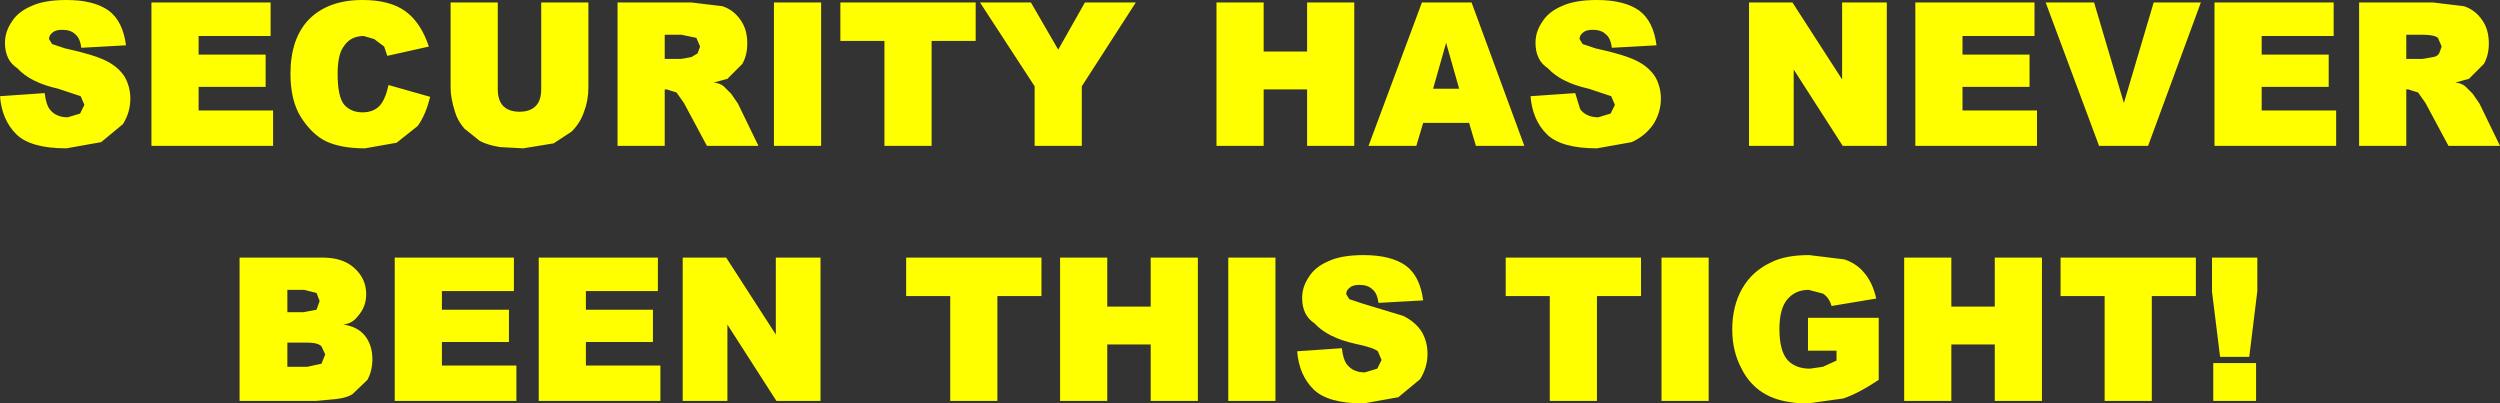 <?xml version="1.0" encoding="UTF-8" standalone="no"?>
<svg xmlns:xlink="http://www.w3.org/1999/xlink" height="32.5px" width="201.4px" xmlns="http://www.w3.org/2000/svg">
  <rect width="100%" height="100%" fill="#333333" stroke="none"/>
  <g transform="matrix(1.0, 0.0, 0.0, 1.0, -151.7, -121.35)">
    <path d="M350.2 121.85 Q351.1 122.15 351.65 122.95 352.2 123.7 352.2 124.85 352.2 125.8 351.8 126.5 L350.6 127.7 349.5 128.0 Q350.0 128.05 350.3 128.3 L350.9 128.9 351.45 129.7 353.1 133.1 348.95 133.1 347.1 129.65 346.5 128.8 345.7 128.55 345.55 128.55 345.55 133.1 341.75 133.1 341.75 121.55 347.7 121.55 350.2 121.85 M348.1 124.4 Q347.8 124.15 346.9 124.15 L345.55 124.15 345.55 126.1 346.85 126.1 347.7 125.95 Q348.05 125.9 348.2 125.65 L348.4 125.1 348.1 124.4 M333.9 128.35 L333.9 130.25 339.9 130.25 339.9 133.1 330.1 133.1 330.1 121.55 339.7 121.55 339.7 124.25 333.9 124.25 333.9 125.75 339.3 125.75 339.3 128.35 333.9 128.35 M330.55 150.1 L329.9 144.85 329.9 142.1 333.55 142.1 333.55 144.8 332.9 150.1 330.55 150.1 M330.0 150.6 L333.45 150.6 333.45 153.65 330.0 153.65 330.0 150.6 M219.4 121.55 L230.3 121.55 230.3 124.65 226.75 124.65 226.75 133.1 222.95 133.1 222.95 124.65 219.4 124.65 219.4 121.55 M217.85 121.55 L217.85 133.1 214.05 133.1 214.05 121.55 217.85 121.55 M210.6 128.9 L211.15 129.7 212.8 133.1 208.65 133.1 206.8 129.65 206.2 128.8 205.4 128.55 205.25 128.55 205.25 133.1 201.45 133.1 201.45 121.55 207.4 121.55 209.9 121.85 Q210.8 122.15 211.35 122.95 211.9 123.7 211.9 124.85 211.9 125.8 211.5 126.5 L210.3 127.7 209.2 128.0 Q209.7 128.05 210.0 128.3 L210.6 128.9 M243.2 121.55 L238.85 128.3 238.85 133.1 235.05 133.1 235.05 128.3 230.65 121.55 234.75 121.55 236.95 125.35 239.1 121.55 243.2 121.55 M182.65 125.1 L181.85 124.5 181.0 124.25 Q179.9 124.25 179.35 125.15 178.9 125.8 178.9 127.3 178.9 129.1 179.4 129.75 179.95 130.4 180.9 130.4 181.8 130.4 182.3 129.85 182.75 129.35 183.0 128.2 L186.35 129.15 Q186.0 130.6 185.35 131.5 L183.65 132.85 181.1 133.3 Q179.2 133.3 178.0 132.75 176.85 132.2 175.95 130.8 175.1 129.45 175.1 127.3 175.1 124.45 176.6 122.9 178.15 121.35 180.9 121.35 183.1 121.35 184.35 122.25 185.6 123.15 186.25 125.1 L182.9 125.85 182.65 125.1 M188.0 121.55 L191.8 121.55 191.8 128.55 Q191.8 129.45 192.25 129.9 192.7 130.35 193.55 130.35 194.4 130.35 194.85 129.9 195.3 129.45 195.3 128.55 L195.3 121.55 199.1 121.55 199.1 128.4 Q199.1 129.45 198.75 130.35 198.45 131.25 197.75 131.95 L196.3 132.9 193.85 133.3 192.0 133.2 Q191.0 133.05 190.35 132.7 L189.1 131.7 Q188.55 131.05 188.35 130.35 188.0 129.25 188.0 128.4 L188.0 121.55 M173.1 128.35 L167.7 128.35 167.7 130.25 173.7 130.25 173.7 133.1 163.9 133.1 163.9 121.55 173.5 121.55 173.5 124.25 167.7 124.25 167.7 125.75 173.1 125.75 173.1 128.35 M207.9 125.65 L208.1 125.1 207.8 124.4 206.6 124.15 205.25 124.15 205.25 126.1 206.55 126.1 207.4 125.95 207.9 125.65 M204.7 144.8 L198.9 144.8 198.9 146.3 204.3 146.3 204.3 148.9 198.9 148.9 198.9 150.8 204.9 150.8 204.9 153.65 195.1 153.65 195.1 142.1 204.7 142.1 204.7 144.8 M206.7 142.1 L210.2 142.1 214.2 148.3 214.2 142.1 217.8 142.1 217.8 153.65 214.25 153.65 210.3 147.5 210.3 153.65 206.7 153.65 206.7 142.1 M193.3 153.65 L183.5 153.65 183.5 142.1 193.1 142.1 193.1 144.8 187.3 144.8 187.3 146.3 192.7 146.3 192.7 148.9 187.3 148.9 187.3 150.8 193.3 150.8 193.3 153.65 M180.5 146.85 Q180.1 147.4 179.35 147.5 180.5 147.65 181.1 148.4 181.7 149.15 181.7 150.3 181.7 151.2 181.3 151.95 L180.1 153.1 Q179.65 153.4 178.75 153.5 L177.15 153.65 171.0 153.65 171.0 142.1 177.65 142.1 Q179.35 142.1 180.25 142.95 181.2 143.8 181.2 145.05 181.2 146.1 180.5 146.85 M177.2 146.3 L177.45 145.6 177.2 144.95 176.2 144.7 174.85 144.7 174.85 146.5 176.15 146.5 177.2 146.3 M177.6 150.65 L177.9 149.9 177.6 149.25 Q177.3 148.95 176.45 148.95 L174.85 148.95 174.85 150.9 176.45 150.9 177.6 150.65 M248.2 142.1 L248.2 153.65 244.4 153.65 244.4 149.1 240.9 149.1 240.9 153.65 237.1 153.65 237.1 142.1 240.9 142.1 240.9 146.05 244.4 146.05 244.4 142.1 248.2 142.1 M232.05 153.65 L228.25 153.65 228.25 145.2 224.7 145.2 224.7 142.1 235.6 142.1 235.6 145.2 232.05 145.2 232.05 153.65 M303.7 121.55 L303.7 133.1 300.15 133.1 296.2 126.95 296.2 133.1 292.6 133.1 292.6 121.55 296.1 121.55 300.1 127.75 300.1 121.55 303.7 121.55 M306.0 121.55 L315.6 121.55 315.6 124.25 309.8 124.25 309.8 125.75 315.2 125.75 315.2 128.35 309.8 128.35 309.8 130.25 315.8 130.25 315.8 133.1 306.0 133.1 306.0 121.55 M329.0 121.55 L324.75 133.1 320.8 133.1 316.5 121.55 320.4 121.55 322.8 129.65 325.2 121.55 329.0 121.55 M267.15 128.5 L269.25 128.5 268.2 124.8 267.15 128.5 M253.5 128.55 L253.5 133.1 249.7 133.1 249.7 121.55 253.5 121.55 253.5 125.5 257.0 125.5 257.0 121.55 260.8 121.55 260.8 133.1 257.0 133.1 257.0 128.55 253.5 128.55 M265.8 133.1 L261.95 133.1 266.25 121.55 270.25 121.55 274.5 133.1 270.6 133.1 270.05 131.25 266.35 131.25 265.8 133.1 M279.7 128.5 Q277.45 128.0 276.4 126.85 275.4 126.2 275.4 124.8 275.4 123.9 275.95 123.1 276.45 122.3 277.5 121.85 278.55 121.35 280.35 121.35 282.55 121.35 283.75 122.2 284.9 123.05 285.15 125.0 L281.55 125.2 Q281.45 124.4 281.05 124.1 280.7 123.75 280.0 123.75 279.45 123.75 279.2 124.0 278.95 124.2 278.95 124.5 L279.2 124.9 280.25 125.25 Q282.55 125.75 283.55 126.25 284.55 126.75 285.05 127.55 285.5 128.35 285.5 129.3 285.5 130.4 284.9 131.35 284.25 132.3 283.15 132.8 L280.35 133.3 Q277.45 133.3 276.3 132.15 275.15 131.0 275.0 129.1 L278.6 128.85 279.0 130.15 Q279.5 130.8 280.45 130.8 L281.45 130.5 281.8 129.8 281.5 129.1 279.7 128.5 M280.35 153.65 L276.55 153.65 276.55 145.2 273.0 145.2 273.0 142.1 283.9 142.1 283.9 145.2 280.35 145.2 280.35 153.65 M285.55 142.1 L289.35 142.1 289.35 153.65 285.55 153.65 285.55 142.1 M266.35 145.55 L262.75 145.75 Q262.65 144.95 262.25 144.65 261.9 144.3 261.2 144.3 260.65 144.3 260.4 144.55 260.15 144.75 260.15 145.05 L260.4 145.45 261.45 145.8 264.75 146.8 Q265.75 147.3 266.25 148.1 266.7 148.9 266.7 149.85 266.7 150.95 266.1 151.9 L264.35 153.35 261.55 153.85 Q258.65 153.85 257.5 152.7 256.35 151.55 256.2 149.65 L259.8 149.4 Q259.9 150.3 260.2 150.7 260.7 151.35 261.65 151.35 L262.65 151.05 263.0 150.35 262.7 149.65 Q262.35 149.35 260.9 149.05 258.65 148.55 257.6 147.4 256.6 146.75 256.6 145.35 256.6 144.45 257.15 143.65 257.65 142.85 258.7 142.4 259.75 141.9 261.55 141.9 263.75 141.9 264.95 142.75 266.1 143.6 266.35 145.55 M250.65 142.1 L254.45 142.1 254.45 153.65 250.65 153.65 250.65 142.1 M321.25 145.2 L317.7 145.2 317.7 142.1 328.6 142.1 328.6 145.2 325.05 145.2 325.05 153.65 321.25 153.65 321.25 145.2 M312.4 149.1 L308.9 149.1 308.9 153.65 305.1 153.65 305.1 142.1 308.9 142.1 308.9 146.05 312.4 146.05 312.4 142.1 316.2 142.1 316.2 153.65 312.4 153.65 312.4 149.1 M301.9 143.35 Q302.55 144.1 302.85 145.4 L299.25 146.0 Q299.05 145.3 298.55 145.0 L297.4 144.7 Q296.35 144.7 295.7 145.45 295.05 146.2 295.05 147.85 295.05 149.6 295.7 150.35 296.35 151.05 297.5 151.05 L298.55 150.9 299.65 150.4 299.65 149.6 297.35 149.6 297.35 146.95 303.05 146.95 303.05 151.95 Q301.4 153.05 300.2 153.45 L297.35 153.85 Q295.3 153.85 294.0 153.15 292.7 152.45 292.0 151.05 291.25 149.65 291.25 147.9 291.25 146.0 292.05 144.6 292.85 143.2 294.35 142.5 295.5 141.9 297.45 141.9 L300.3 142.25 Q301.3 142.6 301.9 143.35 M161.75 127.55 Q162.2 128.35 162.2 129.3 162.2 130.4 161.6 131.35 L159.85 132.8 157.05 133.3 Q154.15 133.3 153.0 132.15 151.85 131.0 151.7 129.1 L155.3 128.85 Q155.4 129.75 155.7 130.15 156.2 130.8 157.15 130.8 L158.15 130.5 158.5 129.8 158.2 129.1 156.4 128.5 Q154.15 128.0 153.1 126.85 152.1 126.2 152.1 124.8 152.1 123.9 152.65 123.1 153.15 122.3 154.2 121.85 155.25 121.35 157.05 121.35 159.25 121.35 160.45 122.2 161.6 123.05 161.85 125.0 L158.25 125.2 Q158.15 124.4 157.75 124.1 157.4 123.75 156.7 123.75 156.15 123.75 155.9 124.0 155.65 124.2 155.65 124.5 L155.9 124.9 156.95 125.25 Q159.25 125.75 160.25 126.25 161.25 126.75 161.75 127.55" fill="#ffff00" fill-rule="evenodd" stroke="none"/>
  </g>
</svg>
